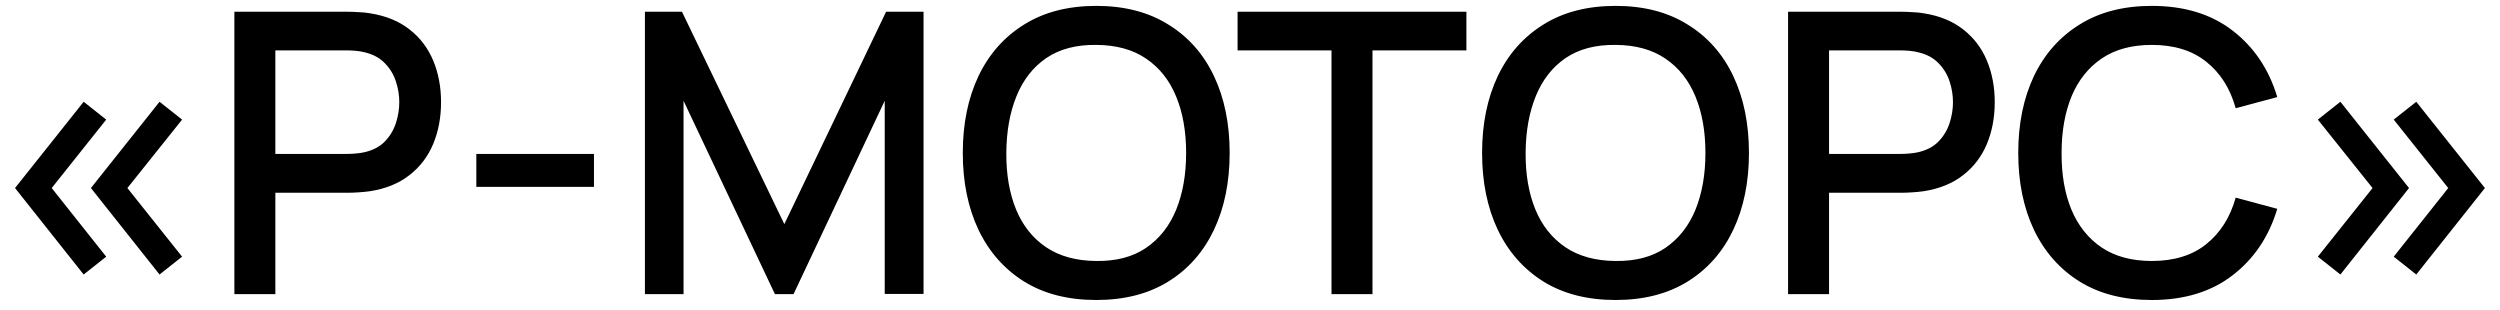 <svg width="153" height="19" viewBox="0 0 153 19" fill="none" xmlns="http://www.w3.org/2000/svg">
<path d="M9.764 16.8L5.564 11.508L9.764 6.228L11.144 7.32L7.796 11.508L11.144 15.708L9.764 16.8ZM5.12 16.8L0.92 11.508L5.12 6.228L6.5 7.32L3.164 11.508L6.5 15.708L5.12 16.8ZM14.344 18V0.72H21.328C21.496 0.72 21.704 0.728 21.952 0.744C22.2 0.752 22.436 0.776 22.66 0.816C23.62 0.968 24.42 1.296 25.06 1.8C25.708 2.304 26.192 2.94 26.512 3.708C26.832 4.476 26.992 5.324 26.992 6.252C26.992 7.188 26.832 8.04 26.512 8.808C26.192 9.576 25.708 10.212 25.06 10.716C24.42 11.22 23.62 11.548 22.66 11.7C22.436 11.732 22.196 11.756 21.94 11.772C21.692 11.788 21.488 11.796 21.328 11.796H16.852V18H14.344ZM16.852 9.42H21.232C21.392 9.42 21.568 9.412 21.76 9.396C21.96 9.38 22.148 9.352 22.324 9.312C22.836 9.192 23.248 8.972 23.56 8.652C23.872 8.324 24.096 7.948 24.232 7.524C24.368 7.1 24.436 6.676 24.436 6.252C24.436 5.828 24.368 5.408 24.232 4.992C24.096 4.568 23.872 4.196 23.56 3.876C23.248 3.548 22.836 3.324 22.324 3.204C22.148 3.156 21.96 3.124 21.76 3.108C21.568 3.092 21.392 3.084 21.232 3.084H16.852V9.42ZM29.151 11.436V9.42H36.351V11.436H29.151ZM39.469 18V0.72H41.737L48.001 13.716L54.229 0.72H56.521V17.988H54.145V6.168L48.565 18H47.425L41.833 6.168V18H39.469ZM67.095 18.36C65.367 18.36 63.895 17.984 62.679 17.232C61.463 16.472 60.531 15.416 59.883 14.064C59.243 12.712 58.923 11.144 58.923 9.36C58.923 7.576 59.243 6.008 59.883 4.656C60.531 3.304 61.463 2.252 62.679 1.5C63.895 0.74 65.367 0.36 67.095 0.36C68.815 0.36 70.283 0.74 71.499 1.5C72.723 2.252 73.655 3.304 74.295 4.656C74.935 6.008 75.255 7.576 75.255 9.36C75.255 11.144 74.935 12.712 74.295 14.064C73.655 15.416 72.723 16.472 71.499 17.232C70.283 17.984 68.815 18.36 67.095 18.36ZM67.095 15.972C68.319 15.988 69.335 15.72 70.143 15.168C70.959 14.608 71.571 13.832 71.979 12.84C72.387 11.84 72.591 10.68 72.591 9.36C72.591 8.04 72.387 6.888 71.979 5.904C71.571 4.912 70.959 4.14 70.143 3.588C69.335 3.036 68.319 2.756 67.095 2.748C65.871 2.732 64.851 3 64.035 3.552C63.227 4.104 62.619 4.88 62.211 5.88C61.803 6.88 61.595 8.04 61.587 9.36C61.579 10.68 61.779 11.836 62.187 12.828C62.595 13.812 63.207 14.58 64.023 15.132C64.847 15.684 65.871 15.964 67.095 15.972ZM81.488 18V3.084H75.74V0.72H89.744V3.084H83.996V18H81.488ZM98.876 18.36C97.148 18.36 95.676 17.984 94.46 17.232C93.244 16.472 92.312 15.416 91.664 14.064C91.024 12.712 90.704 11.144 90.704 9.36C90.704 7.576 91.024 6.008 91.664 4.656C92.312 3.304 93.244 2.252 94.46 1.5C95.676 0.74 97.148 0.36 98.876 0.36C100.596 0.36 102.064 0.74 103.28 1.5C104.504 2.252 105.436 3.304 106.076 4.656C106.716 6.008 107.036 7.576 107.036 9.36C107.036 11.144 106.716 12.712 106.076 14.064C105.436 15.416 104.504 16.472 103.28 17.232C102.064 17.984 100.596 18.36 98.876 18.36ZM98.876 15.972C100.1 15.988 101.116 15.72 101.924 15.168C102.74 14.608 103.352 13.832 103.76 12.84C104.168 11.84 104.372 10.68 104.372 9.36C104.372 8.04 104.168 6.888 103.76 5.904C103.352 4.912 102.74 4.14 101.924 3.588C101.116 3.036 100.1 2.756 98.876 2.748C97.652 2.732 96.632 3 95.816 3.552C95.008 4.104 94.4 4.88 93.992 5.88C93.584 6.88 93.376 8.04 93.368 9.36C93.36 10.68 93.56 11.836 93.968 12.828C94.376 13.812 94.988 14.58 95.804 15.132C96.628 15.684 97.652 15.964 98.876 15.972ZM109.43 18V0.72H116.414C116.582 0.72 116.79 0.728 117.038 0.744C117.286 0.752 117.522 0.776 117.746 0.816C118.706 0.968 119.506 1.296 120.146 1.8C120.794 2.304 121.278 2.94 121.598 3.708C121.918 4.476 122.078 5.324 122.078 6.252C122.078 7.188 121.918 8.04 121.598 8.808C121.278 9.576 120.794 10.212 120.146 10.716C119.506 11.22 118.706 11.548 117.746 11.7C117.522 11.732 117.282 11.756 117.026 11.772C116.778 11.788 116.574 11.796 116.414 11.796H111.938V18H109.43ZM111.938 9.42H116.318C116.478 9.42 116.654 9.412 116.846 9.396C117.046 9.38 117.234 9.352 117.41 9.312C117.922 9.192 118.334 8.972 118.646 8.652C118.958 8.324 119.182 7.948 119.318 7.524C119.454 7.1 119.522 6.676 119.522 6.252C119.522 5.828 119.454 5.408 119.318 4.992C119.182 4.568 118.958 4.196 118.646 3.876C118.334 3.548 117.922 3.324 117.41 3.204C117.234 3.156 117.046 3.124 116.846 3.108C116.654 3.092 116.478 3.084 116.318 3.084H111.938V9.42ZM131.689 18.36C129.961 18.36 128.489 17.984 127.273 17.232C126.057 16.472 125.125 15.416 124.477 14.064C123.837 12.712 123.517 11.144 123.517 9.36C123.517 7.576 123.837 6.008 124.477 4.656C125.125 3.304 126.057 2.252 127.273 1.5C128.489 0.74 129.961 0.36 131.689 0.36C133.681 0.36 135.329 0.864 136.633 1.872C137.945 2.88 138.857 4.236 139.369 5.94L136.825 6.624C136.489 5.416 135.889 4.468 135.025 3.78C134.169 3.092 133.057 2.748 131.689 2.748C130.465 2.748 129.445 3.024 128.629 3.576C127.813 4.128 127.197 4.9 126.781 5.892C126.373 6.884 126.169 8.04 126.169 9.36C126.161 10.68 126.361 11.836 126.769 12.828C127.185 13.82 127.801 14.592 128.617 15.144C129.441 15.696 130.465 15.972 131.689 15.972C133.057 15.972 134.169 15.628 135.025 14.94C135.889 14.244 136.489 13.296 136.825 12.096L139.369 12.78C138.857 14.484 137.945 15.84 136.633 16.848C135.329 17.856 133.681 18.36 131.689 18.36ZM143.232 16.8L141.852 15.708L145.2 11.508L141.852 7.32L143.232 6.228L147.432 11.508L143.232 16.8ZM147.876 16.8L146.496 15.708L149.832 11.508L146.496 7.32L147.876 6.228L152.076 11.508L147.876 16.8Z" fill="black"/>
</svg>
